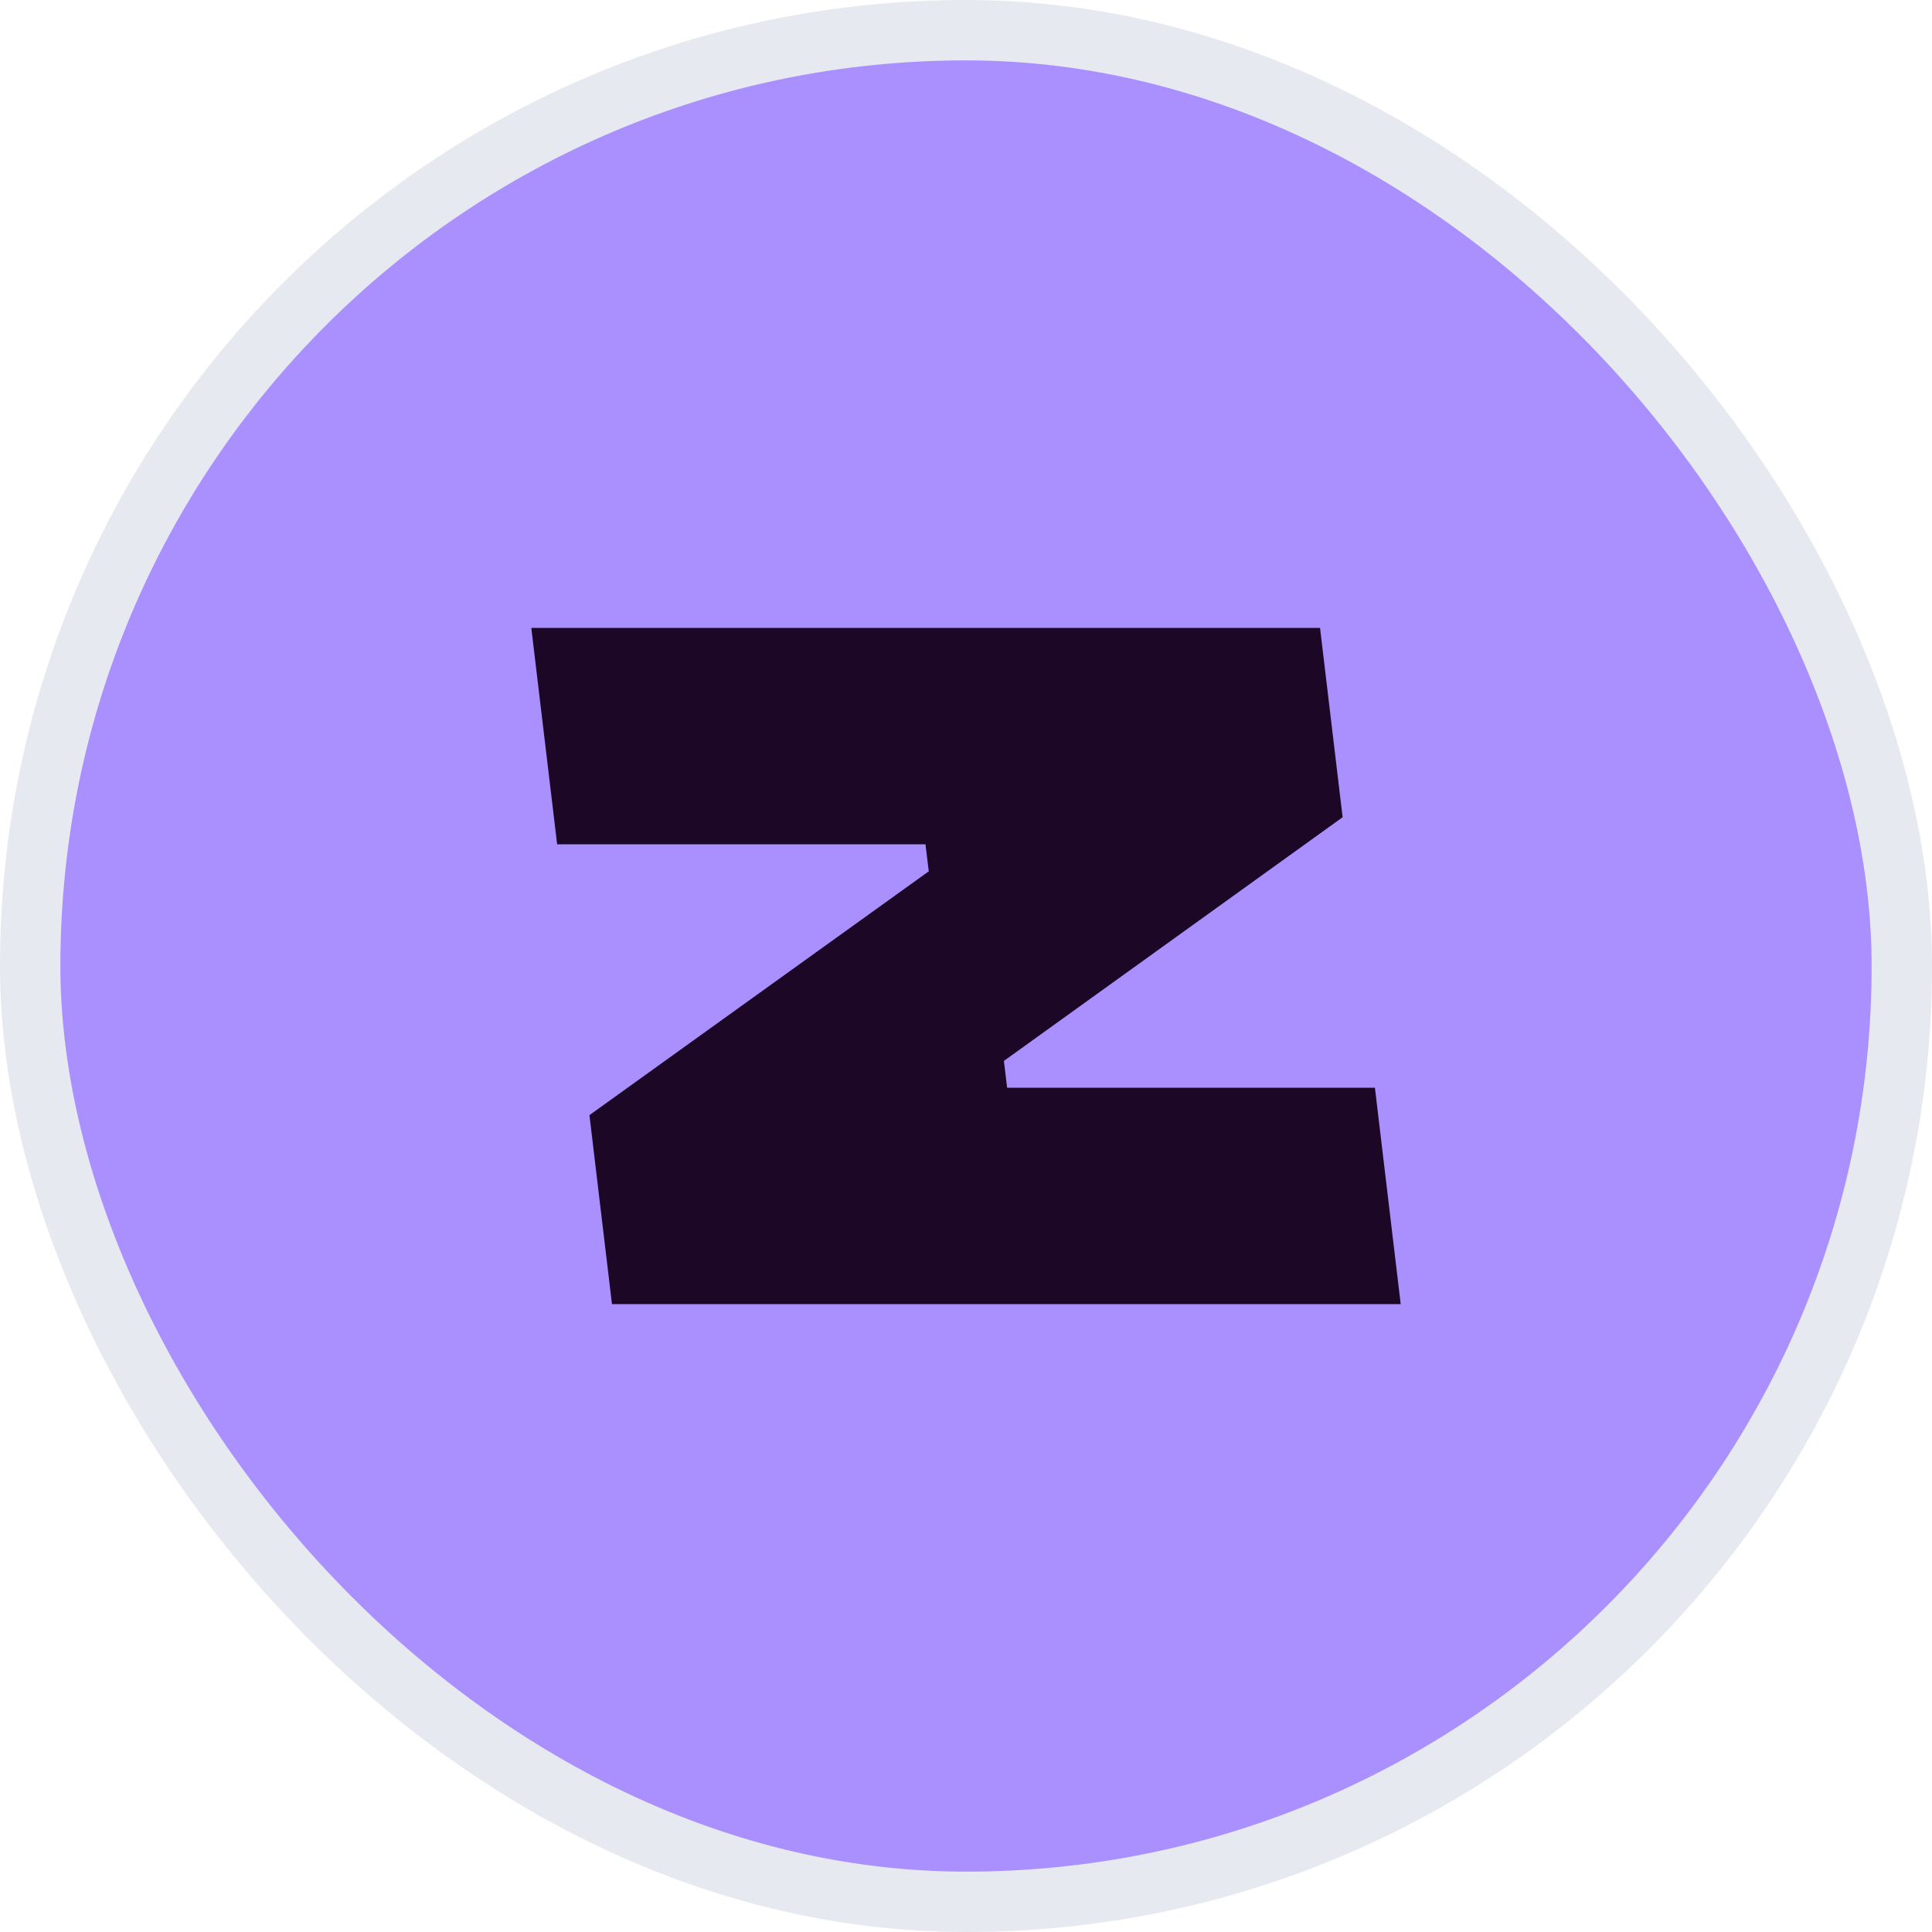 <svg width="32" height="32" viewBox="0 0 32 32" fill="none" xmlns="http://www.w3.org/2000/svg">
<rect x="0.5" y="0.5" width="31" height="31" rx="15.5" fill="#AA90FE"/>
<path d="M9.763 18.47L10.136 21.6H23.2L22.773 18.016H16.681L16.628 17.572L22.238 13.536L21.864 10.4H8.8L9.228 13.984H15.329L15.383 14.432L9.763 18.47Z" fill="#1C0826"/>
<rect x="0.5" y="0.5" width="31" height="31" rx="15.5" stroke="#E6E9F0"/>
</svg>
